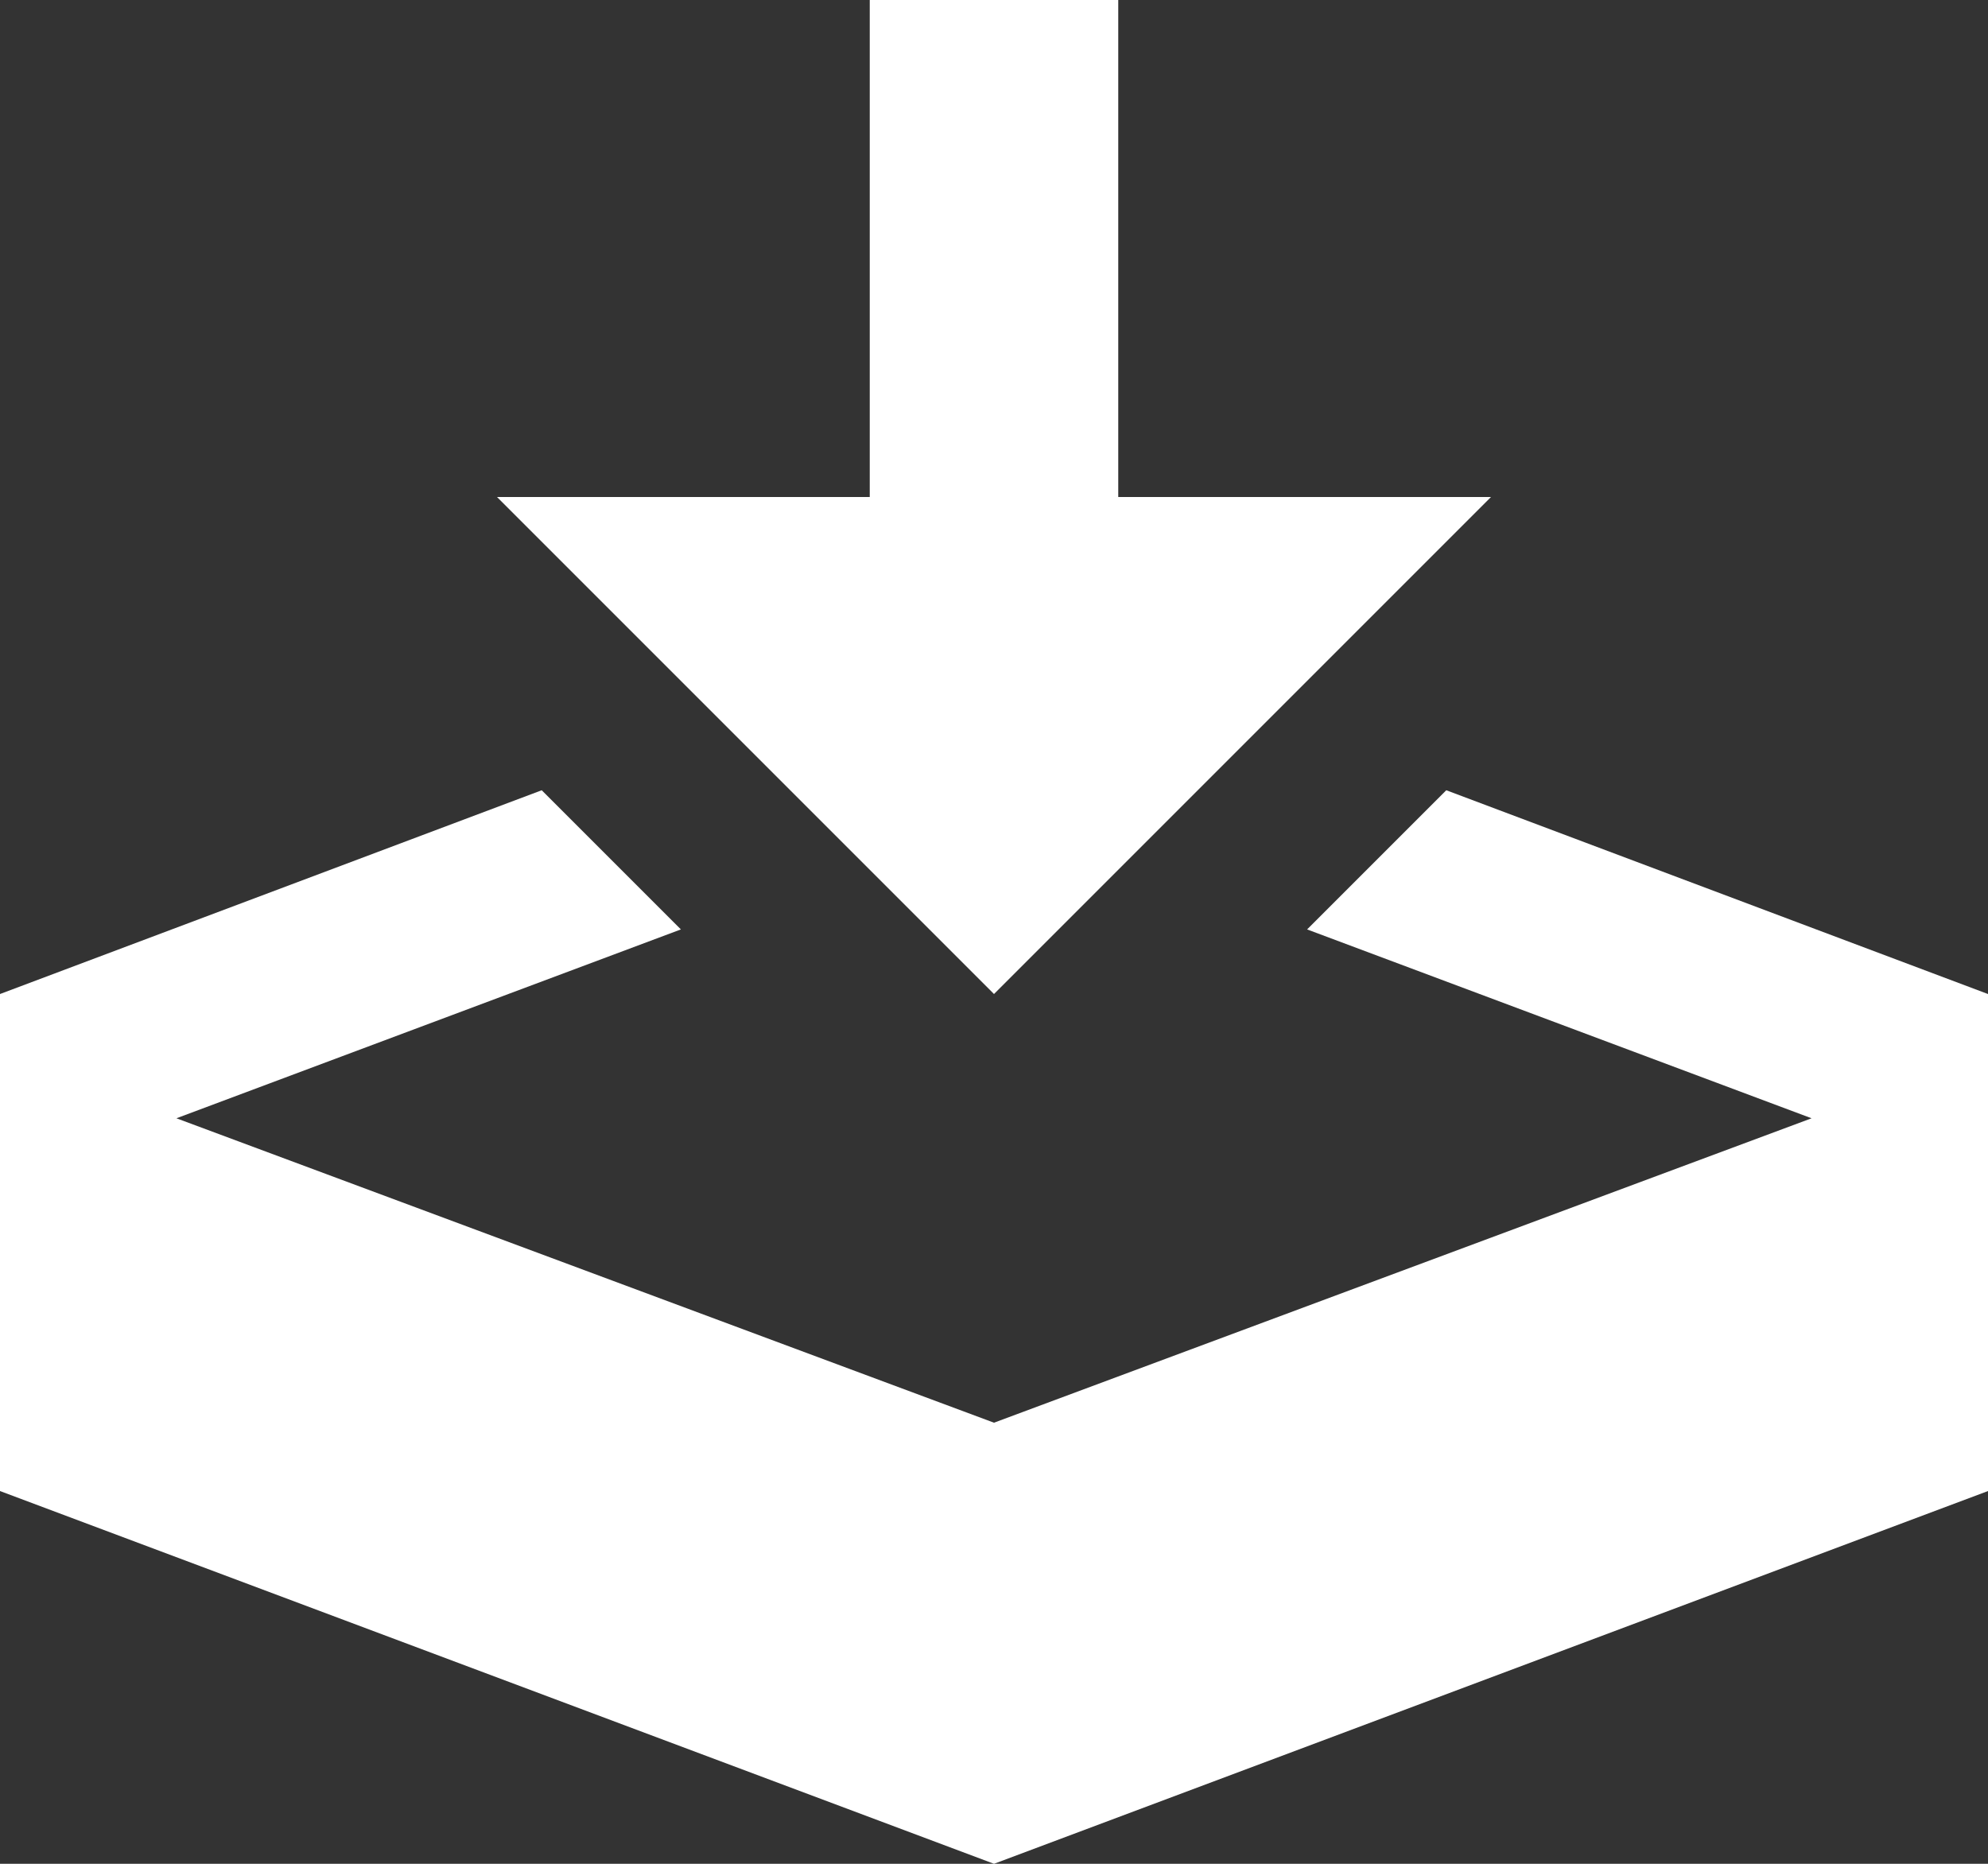 <?xml version="1.0" encoding="UTF-8"?><svg id="uuid-1552e0ef-1399-4550-b1fe-06e4fa34bcff" xmlns="http://www.w3.org/2000/svg" viewBox="0 0 16 15"><rect x="0" y="0" width="16" height="15" fill="#333333" stroke="none"/><defs><style>.uuid-0996f9d1-2f4c-4b10-88db-313e9e647d96{fill:#fff;stroke-width:0px;}</style></defs><path class="uuid-0996f9d1-2f4c-4b10-88db-313e9e647d96" d="M8,8l4-4h-3V0h-2v4h-3l4,4ZM11.64,6.36l-1.12,1.12,4.06,1.52-6.58,2.45-6.58-2.45,4.06-1.52-1.12-1.12L0,8v4l8,3,8-3v-4l-4.36-1.64Z"/></svg>
